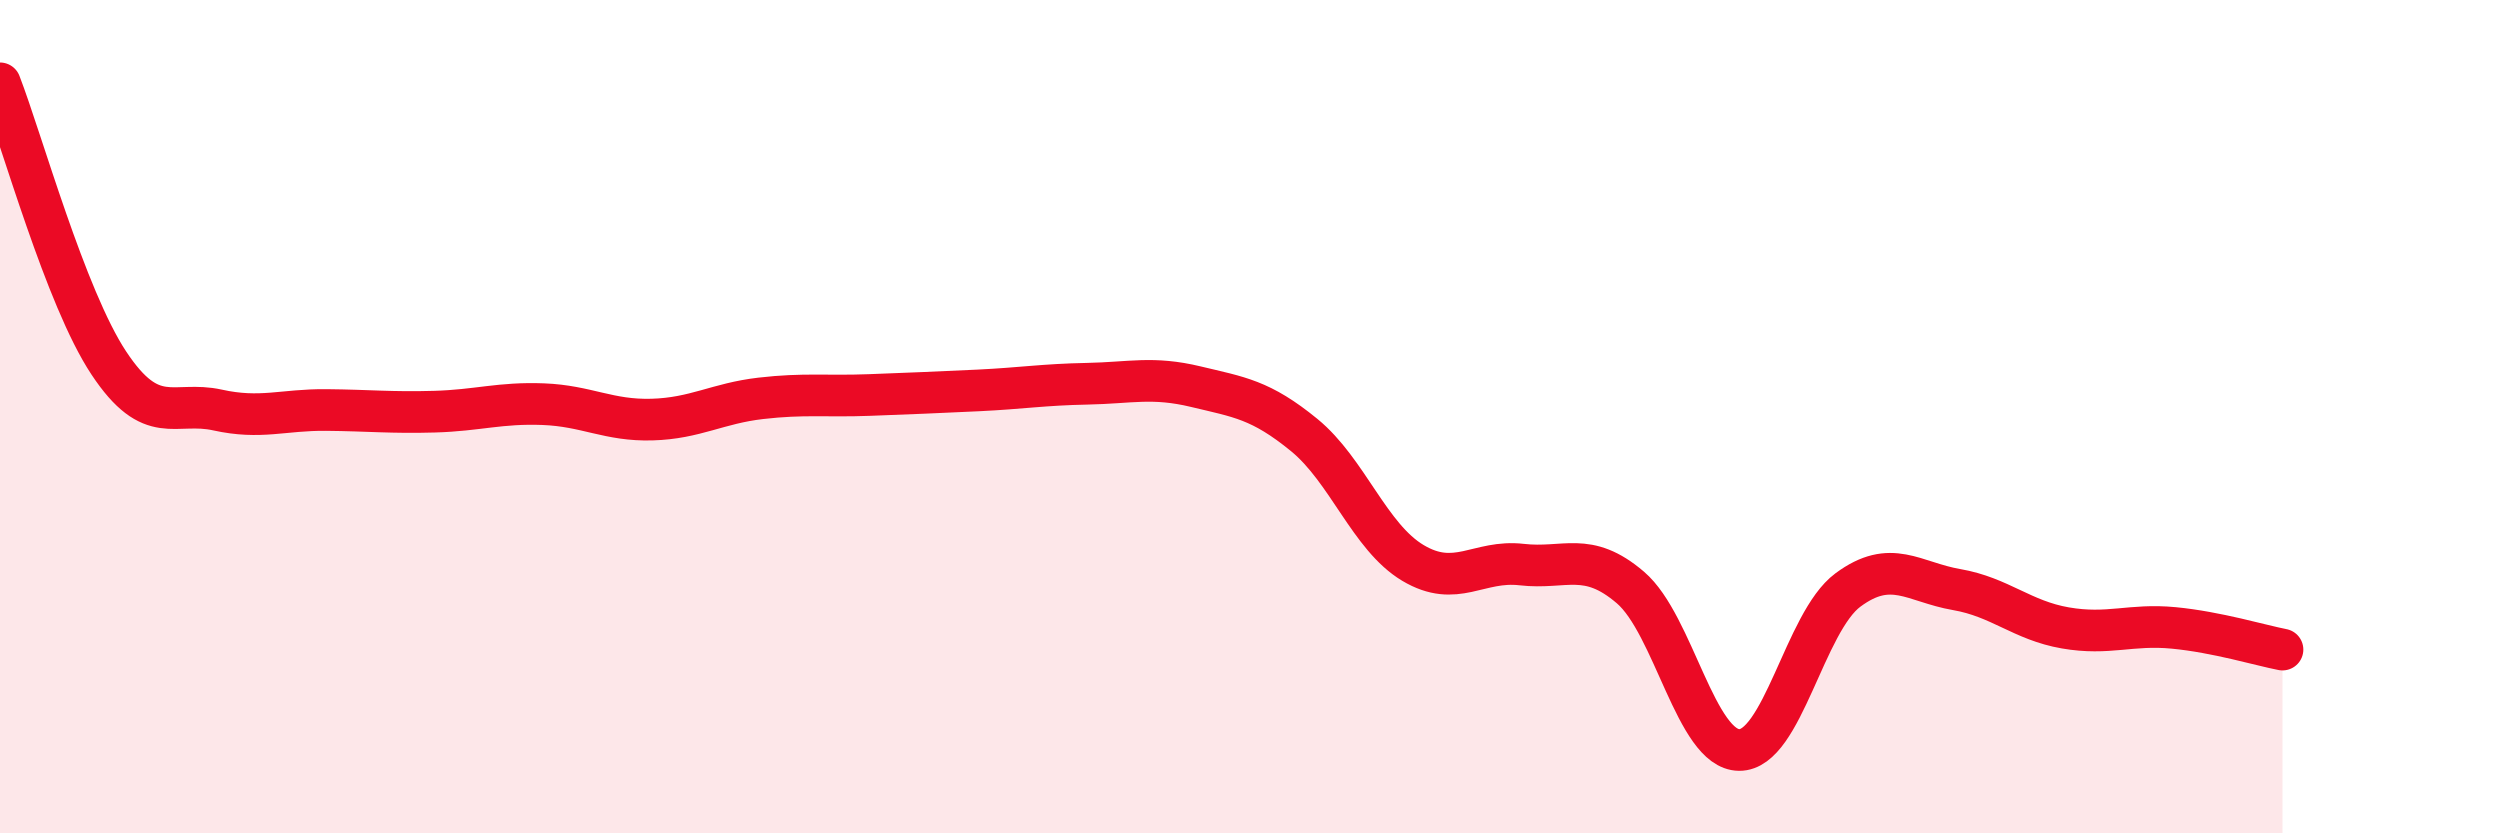 
    <svg width="60" height="20" viewBox="0 0 60 20" xmlns="http://www.w3.org/2000/svg">
      <path
        d="M 0,2 C 0.52,3.34 1.57,7.14 2.61,8.71 C 3.65,10.28 4.18,9.61 5.22,9.84 C 6.26,10.07 6.79,9.83 7.83,9.84 C 8.87,9.85 9.39,9.91 10.43,9.88 C 11.47,9.85 12,9.66 13.04,9.7 C 14.08,9.74 14.61,10.1 15.65,10.07 C 16.69,10.04 17.22,9.68 18.26,9.56 C 19.3,9.44 19.83,9.52 20.87,9.48 C 21.91,9.44 22.44,9.42 23.48,9.37 C 24.52,9.32 25.05,9.23 26.09,9.21 C 27.13,9.19 27.66,9.03 28.7,9.28 C 29.74,9.53 30.26,9.59 31.3,10.44 C 32.34,11.29 32.87,12.89 33.91,13.51 C 34.95,14.13 35.48,13.43 36.52,13.55 C 37.56,13.67 38.09,13.21 39.13,14.1 C 40.17,14.99 40.7,17.99 41.74,18 C 42.78,18.01 43.31,14.93 44.35,14.16 C 45.39,13.39 45.92,13.97 46.96,14.15 C 48,14.33 48.53,14.89 49.57,15.07 C 50.61,15.25 51.13,14.97 52.17,15.07 C 53.21,15.17 54.26,15.49 54.78,15.59L54.78 20L0 20Z"
        fill="#EB0A25"
        opacity="0.1"
        stroke-linecap="round"
        stroke-linejoin="round"
      />
      <path
        d="M 0,2 C 0.52,3.34 1.57,7.14 2.61,8.71 C 3.65,10.28 4.18,9.61 5.22,9.84 C 6.26,10.07 6.79,9.83 7.83,9.84 C 8.87,9.85 9.39,9.91 10.43,9.88 C 11.47,9.85 12,9.66 13.04,9.7 C 14.08,9.74 14.61,10.1 15.65,10.07 C 16.69,10.04 17.22,9.68 18.26,9.56 C 19.3,9.44 19.83,9.52 20.87,9.48 C 21.91,9.44 22.44,9.42 23.48,9.37 C 24.52,9.32 25.05,9.23 26.09,9.21 C 27.13,9.19 27.66,9.03 28.7,9.28 C 29.74,9.53 30.26,9.59 31.3,10.44 C 32.34,11.29 32.87,12.89 33.91,13.51 C 34.95,14.13 35.48,13.43 36.52,13.55 C 37.56,13.67 38.09,13.21 39.13,14.1 C 40.17,14.99 40.7,17.99 41.74,18 C 42.78,18.01 43.31,14.93 44.35,14.16 C 45.39,13.39 45.92,13.97 46.96,14.15 C 48,14.33 48.53,14.89 49.57,15.07 C 50.61,15.25 51.13,14.97 52.17,15.07 C 53.21,15.17 54.26,15.49 54.78,15.59"
        stroke="#EB0A25"
        stroke-width="1"
        fill="none"
        stroke-linecap="round"
        stroke-linejoin="round"
      />
    </svg>
  
